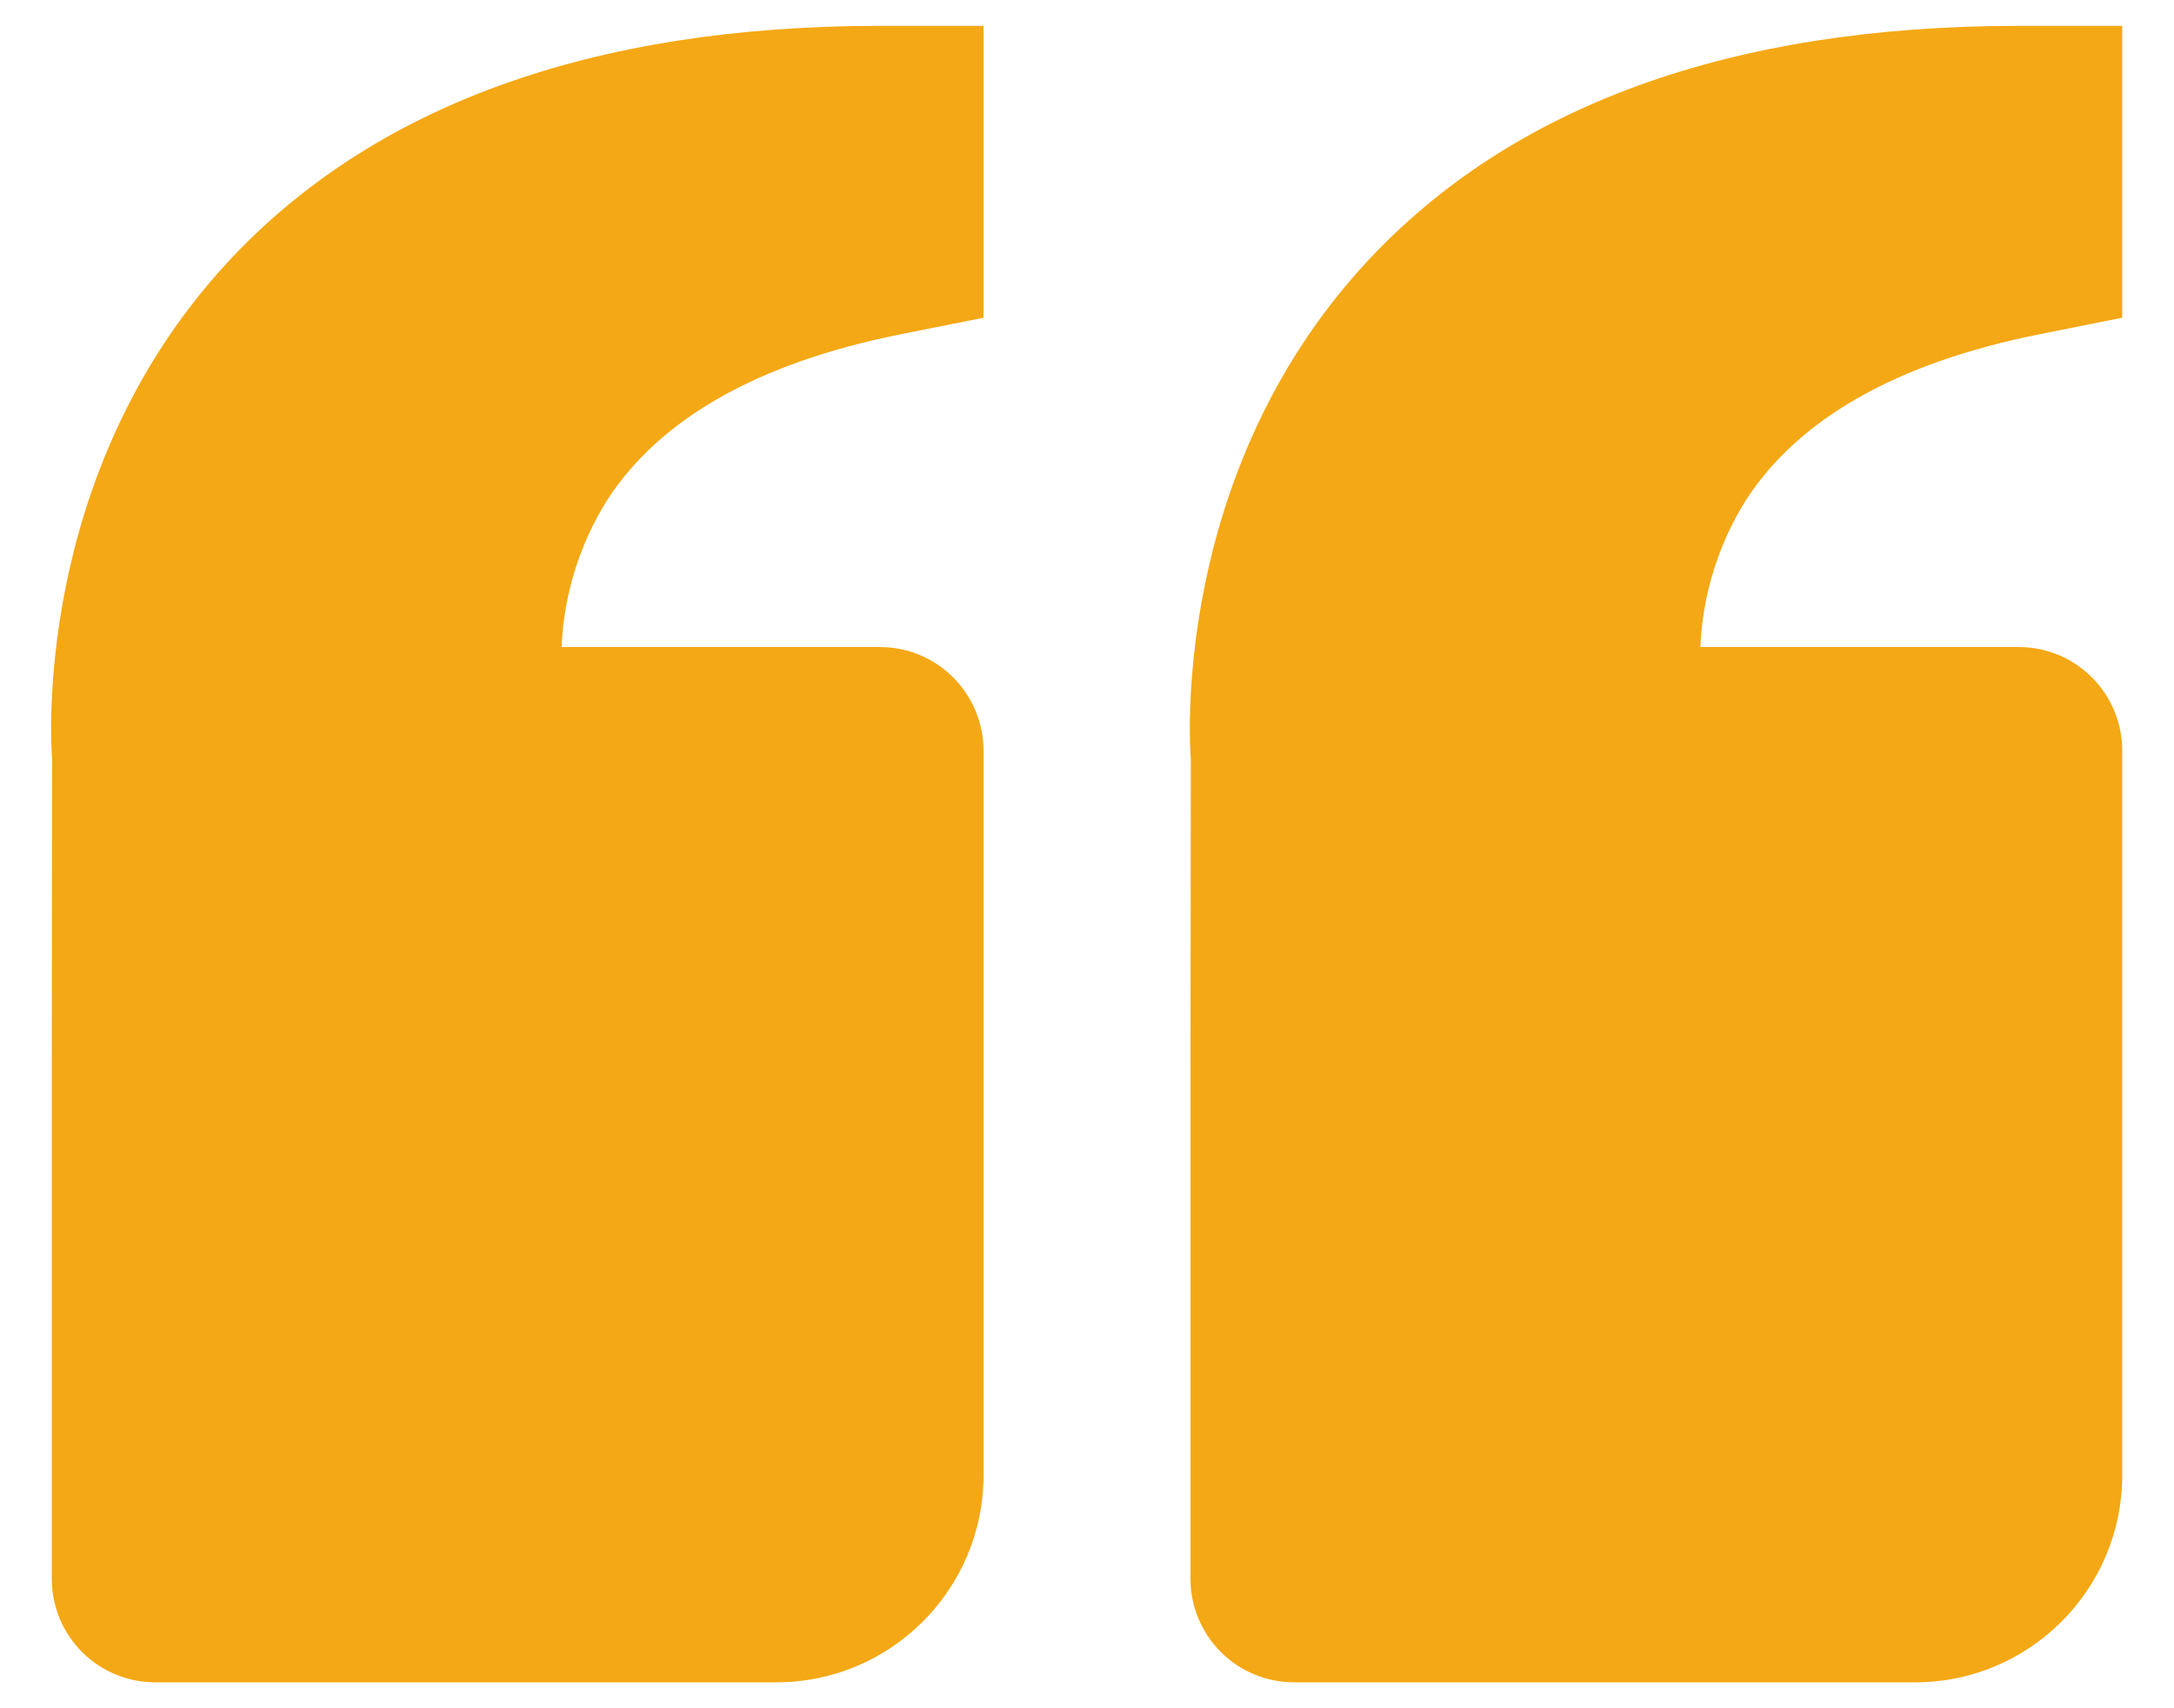 <svg width="28" height="22" viewBox="0 0 28 22" fill="none" xmlns="http://www.w3.org/2000/svg">
<path d="M2.921 3.389C4.792 1.361 7.623 0.333 11.333 0.333H12.667V4.092L11.595 4.306C9.768 4.672 8.497 5.39 7.817 6.445C7.462 7.013 7.261 7.664 7.233 8.333H11.333C11.687 8.333 12.026 8.473 12.276 8.724C12.526 8.974 12.667 9.313 12.667 9.666V19C12.667 20.47 11.471 21.666 10 21.666H2C1.646 21.666 1.307 21.526 1.057 21.276C0.807 21.026 0.667 20.687 0.667 20.333V13.666L0.671 9.774C0.659 9.626 0.405 6.12 2.921 3.389ZM24.667 21.666H16.667C16.313 21.666 15.974 21.526 15.724 21.276C15.474 21.026 15.333 20.687 15.333 20.333V13.666L15.337 9.774C15.325 9.626 15.072 6.12 17.588 3.389C19.459 1.361 22.289 0.333 26 0.333H27.333V4.092L26.261 4.306C24.435 4.672 23.164 5.39 22.484 6.445C22.129 7.013 21.928 7.664 21.9 8.333H26C26.354 8.333 26.693 8.473 26.943 8.724C27.193 8.974 27.333 9.313 27.333 9.666V19C27.333 20.47 26.137 21.666 24.667 21.666Z" fill="#F4A815"/>
</svg>
